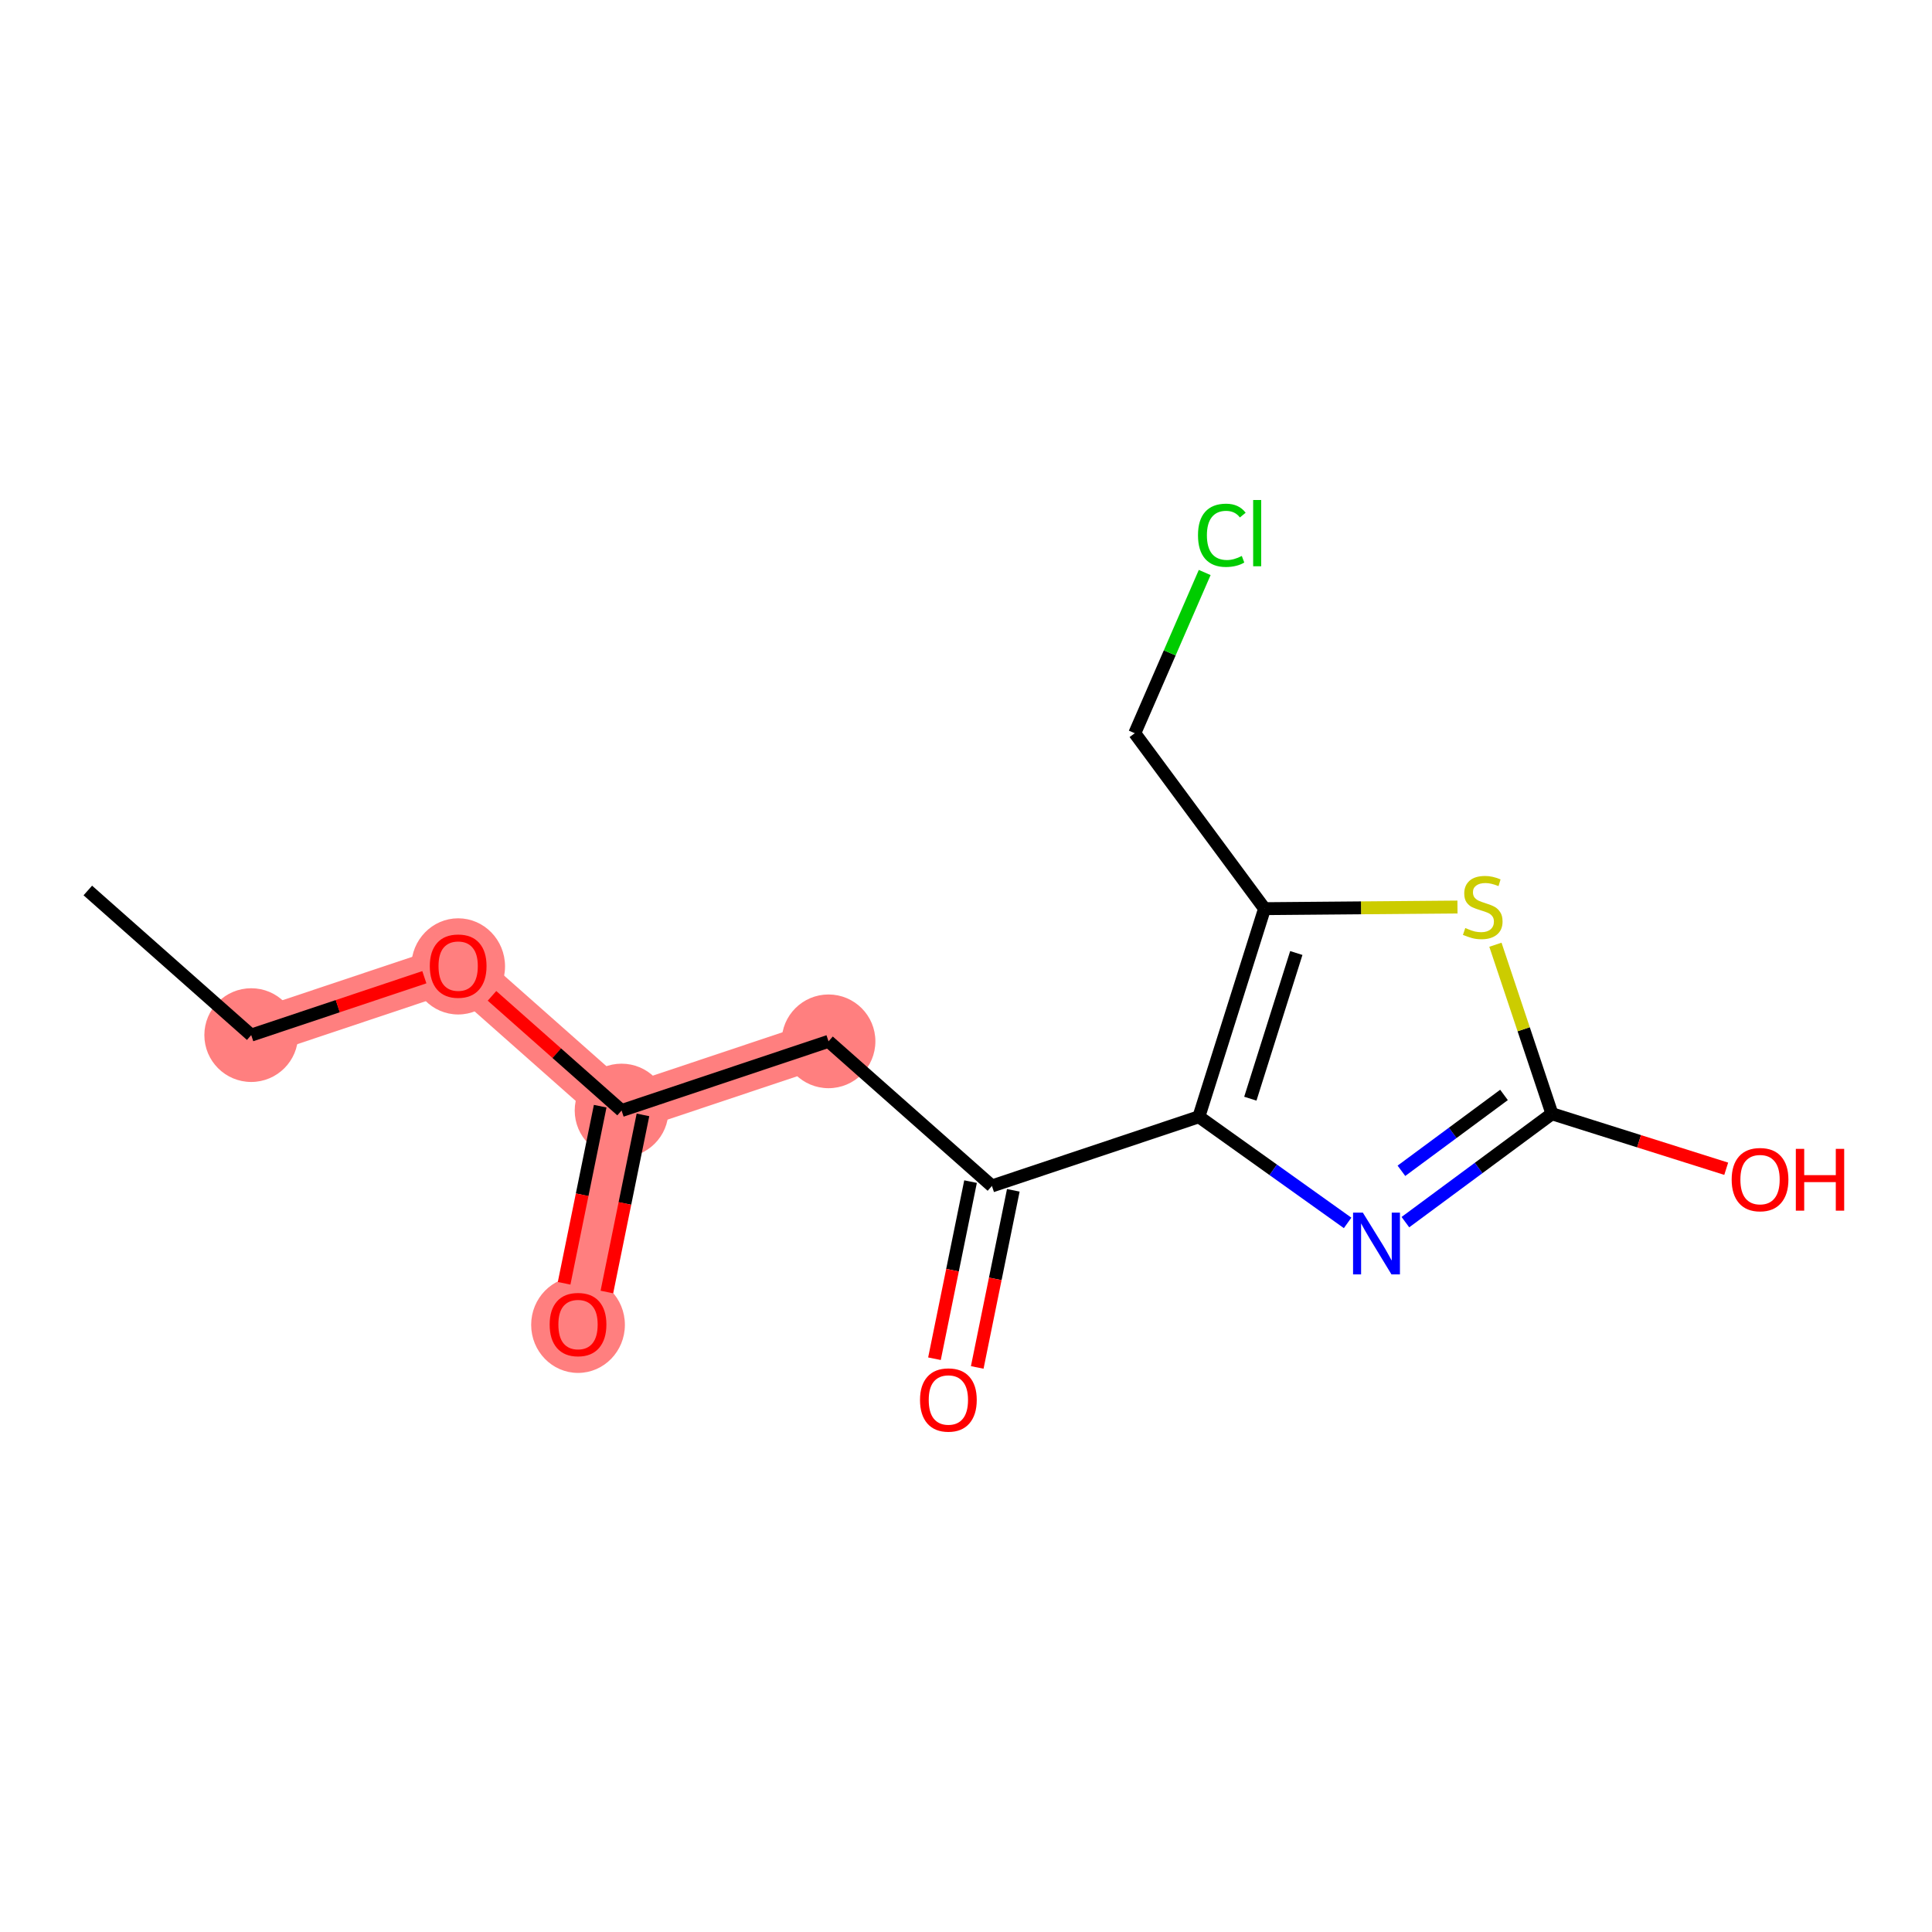 <?xml version='1.0' encoding='iso-8859-1'?>
<svg version='1.1' baseProfile='full'
              xmlns='http://www.w3.org/2000/svg'
                      xmlns:rdkit='http://www.rdkit.org/xml'
                      xmlns:xlink='http://www.w3.org/1999/xlink'
                  xml:space='preserve'
width='300px' height='300px' viewBox='0 0 300 300'>
<!-- END OF HEADER -->
<rect style='opacity:1.0;fill:#FFFFFF;stroke:none' width='300' height='300' x='0' y='0'> </rect>
<rect style='opacity:1.0;fill:#FFFFFF;stroke:none' width='300' height='300' x='0' y='0'> </rect>
<path d='M 39.009,160.731 L 71.145,149.986' style='fill:none;fill-rule:evenodd;stroke:#FF7F7F;stroke-width:7.2px;stroke-linecap:butt;stroke-linejoin:miter;stroke-opacity:1' />
<path d='M 71.145,149.986 L 96.518,172.444' style='fill:none;fill-rule:evenodd;stroke:#FF7F7F;stroke-width:7.2px;stroke-linecap:butt;stroke-linejoin:miter;stroke-opacity:1' />
<path d='M 96.518,172.444 L 89.756,205.646' style='fill:none;fill-rule:evenodd;stroke:#FF7F7F;stroke-width:7.2px;stroke-linecap:butt;stroke-linejoin:miter;stroke-opacity:1' />
<path d='M 96.518,172.444 L 128.653,161.698' style='fill:none;fill-rule:evenodd;stroke:#FF7F7F;stroke-width:7.2px;stroke-linecap:butt;stroke-linejoin:miter;stroke-opacity:1' />
<ellipse cx='39.009' cy='160.731' rx='6.777' ry='6.777'  style='fill:#FF7F7F;fill-rule:evenodd;stroke:#FF7F7F;stroke-width:1.0px;stroke-linecap:butt;stroke-linejoin:miter;stroke-opacity:1' />
<ellipse cx='71.145' cy='150.061' rx='6.777' ry='6.967'  style='fill:#FF7F7F;fill-rule:evenodd;stroke:#FF7F7F;stroke-width:1.0px;stroke-linecap:butt;stroke-linejoin:miter;stroke-opacity:1' />
<ellipse cx='96.518' cy='172.444' rx='6.777' ry='6.777'  style='fill:#FF7F7F;fill-rule:evenodd;stroke:#FF7F7F;stroke-width:1.0px;stroke-linecap:butt;stroke-linejoin:miter;stroke-opacity:1' />
<ellipse cx='89.756' cy='205.72' rx='6.777' ry='6.967'  style='fill:#FF7F7F;fill-rule:evenodd;stroke:#FF7F7F;stroke-width:1.0px;stroke-linecap:butt;stroke-linejoin:miter;stroke-opacity:1' />
<ellipse cx='128.653' cy='161.698' rx='6.777' ry='6.777'  style='fill:#FF7F7F;fill-rule:evenodd;stroke:#FF7F7F;stroke-width:1.0px;stroke-linecap:butt;stroke-linejoin:miter;stroke-opacity:1' />
<path class='bond-0 atom-0 atom-1' d='M 13.636,138.274 L 39.009,160.731' style='fill:none;fill-rule:evenodd;stroke:#000000;stroke-width:2.0px;stroke-linecap:butt;stroke-linejoin:miter;stroke-opacity:1' />
<path class='bond-1 atom-1 atom-2' d='M 39.009,160.731 L 52.451,156.237' style='fill:none;fill-rule:evenodd;stroke:#000000;stroke-width:2.0px;stroke-linecap:butt;stroke-linejoin:miter;stroke-opacity:1' />
<path class='bond-1 atom-1 atom-2' d='M 52.451,156.237 L 65.892,151.742' style='fill:none;fill-rule:evenodd;stroke:#FF0000;stroke-width:2.0px;stroke-linecap:butt;stroke-linejoin:miter;stroke-opacity:1' />
<path class='bond-2 atom-2 atom-3' d='M 76.397,154.635 L 86.457,163.539' style='fill:none;fill-rule:evenodd;stroke:#FF0000;stroke-width:2.0px;stroke-linecap:butt;stroke-linejoin:miter;stroke-opacity:1' />
<path class='bond-2 atom-2 atom-3' d='M 86.457,163.539 L 96.518,172.444' style='fill:none;fill-rule:evenodd;stroke:#000000;stroke-width:2.0px;stroke-linecap:butt;stroke-linejoin:miter;stroke-opacity:1' />
<path class='bond-3 atom-3 atom-4' d='M 93.197,171.767 L 90.397,185.519' style='fill:none;fill-rule:evenodd;stroke:#000000;stroke-width:2.0px;stroke-linecap:butt;stroke-linejoin:miter;stroke-opacity:1' />
<path class='bond-3 atom-3 atom-4' d='M 90.397,185.519 L 87.596,199.27' style='fill:none;fill-rule:evenodd;stroke:#FF0000;stroke-width:2.0px;stroke-linecap:butt;stroke-linejoin:miter;stroke-opacity:1' />
<path class='bond-3 atom-3 atom-4' d='M 99.838,173.12 L 97.037,186.871' style='fill:none;fill-rule:evenodd;stroke:#000000;stroke-width:2.0px;stroke-linecap:butt;stroke-linejoin:miter;stroke-opacity:1' />
<path class='bond-3 atom-3 atom-4' d='M 97.037,186.871 L 94.237,200.623' style='fill:none;fill-rule:evenodd;stroke:#FF0000;stroke-width:2.0px;stroke-linecap:butt;stroke-linejoin:miter;stroke-opacity:1' />
<path class='bond-4 atom-3 atom-5' d='M 96.518,172.444 L 128.653,161.698' style='fill:none;fill-rule:evenodd;stroke:#000000;stroke-width:2.0px;stroke-linecap:butt;stroke-linejoin:miter;stroke-opacity:1' />
<path class='bond-5 atom-5 atom-6' d='M 128.653,161.698 L 154.026,184.156' style='fill:none;fill-rule:evenodd;stroke:#000000;stroke-width:2.0px;stroke-linecap:butt;stroke-linejoin:miter;stroke-opacity:1' />
<path class='bond-6 atom-6 atom-7' d='M 150.706,183.48 L 147.905,197.231' style='fill:none;fill-rule:evenodd;stroke:#000000;stroke-width:2.0px;stroke-linecap:butt;stroke-linejoin:miter;stroke-opacity:1' />
<path class='bond-6 atom-6 atom-7' d='M 147.905,197.231 L 145.104,210.983' style='fill:none;fill-rule:evenodd;stroke:#FF0000;stroke-width:2.0px;stroke-linecap:butt;stroke-linejoin:miter;stroke-opacity:1' />
<path class='bond-6 atom-6 atom-7' d='M 157.346,184.832 L 154.545,198.583' style='fill:none;fill-rule:evenodd;stroke:#000000;stroke-width:2.0px;stroke-linecap:butt;stroke-linejoin:miter;stroke-opacity:1' />
<path class='bond-6 atom-6 atom-7' d='M 154.545,198.583 L 151.745,212.335' style='fill:none;fill-rule:evenodd;stroke:#FF0000;stroke-width:2.0px;stroke-linecap:butt;stroke-linejoin:miter;stroke-opacity:1' />
<path class='bond-7 atom-6 atom-8' d='M 154.026,184.156 L 186.161,173.411' style='fill:none;fill-rule:evenodd;stroke:#000000;stroke-width:2.0px;stroke-linecap:butt;stroke-linejoin:miter;stroke-opacity:1' />
<path class='bond-8 atom-8 atom-9' d='M 186.161,173.411 L 197.709,181.651' style='fill:none;fill-rule:evenodd;stroke:#000000;stroke-width:2.0px;stroke-linecap:butt;stroke-linejoin:miter;stroke-opacity:1' />
<path class='bond-8 atom-8 atom-9' d='M 197.709,181.651 L 209.256,189.891' style='fill:none;fill-rule:evenodd;stroke:#0000FF;stroke-width:2.0px;stroke-linecap:butt;stroke-linejoin:miter;stroke-opacity:1' />
<path class='bond-15 atom-13 atom-8' d='M 196.357,141.097 L 186.161,173.411' style='fill:none;fill-rule:evenodd;stroke:#000000;stroke-width:2.0px;stroke-linecap:butt;stroke-linejoin:miter;stroke-opacity:1' />
<path class='bond-15 atom-13 atom-8' d='M 201.29,147.983 L 194.153,170.603' style='fill:none;fill-rule:evenodd;stroke:#000000;stroke-width:2.0px;stroke-linecap:butt;stroke-linejoin:miter;stroke-opacity:1' />
<path class='bond-9 atom-9 atom-10' d='M 218.229,189.774 L 229.606,181.359' style='fill:none;fill-rule:evenodd;stroke:#0000FF;stroke-width:2.0px;stroke-linecap:butt;stroke-linejoin:miter;stroke-opacity:1' />
<path class='bond-9 atom-9 atom-10' d='M 229.606,181.359 L 240.984,172.943' style='fill:none;fill-rule:evenodd;stroke:#000000;stroke-width:2.0px;stroke-linecap:butt;stroke-linejoin:miter;stroke-opacity:1' />
<path class='bond-9 atom-9 atom-10' d='M 217.612,181.801 L 225.577,175.91' style='fill:none;fill-rule:evenodd;stroke:#0000FF;stroke-width:2.0px;stroke-linecap:butt;stroke-linejoin:miter;stroke-opacity:1' />
<path class='bond-9 atom-9 atom-10' d='M 225.577,175.91 L 233.541,170.02' style='fill:none;fill-rule:evenodd;stroke:#000000;stroke-width:2.0px;stroke-linecap:butt;stroke-linejoin:miter;stroke-opacity:1' />
<path class='bond-10 atom-10 atom-11' d='M 240.984,172.943 L 254.515,177.212' style='fill:none;fill-rule:evenodd;stroke:#000000;stroke-width:2.0px;stroke-linecap:butt;stroke-linejoin:miter;stroke-opacity:1' />
<path class='bond-10 atom-10 atom-11' d='M 254.515,177.212 L 268.046,181.482' style='fill:none;fill-rule:evenodd;stroke:#FF0000;stroke-width:2.0px;stroke-linecap:butt;stroke-linejoin:miter;stroke-opacity:1' />
<path class='bond-11 atom-10 atom-12' d='M 240.984,172.943 L 236.596,159.82' style='fill:none;fill-rule:evenodd;stroke:#000000;stroke-width:2.0px;stroke-linecap:butt;stroke-linejoin:miter;stroke-opacity:1' />
<path class='bond-11 atom-10 atom-12' d='M 236.596,159.82 L 232.208,146.697' style='fill:none;fill-rule:evenodd;stroke:#CCCC00;stroke-width:2.0px;stroke-linecap:butt;stroke-linejoin:miter;stroke-opacity:1' />
<path class='bond-12 atom-12 atom-13' d='M 226.315,140.842 L 211.336,140.969' style='fill:none;fill-rule:evenodd;stroke:#CCCC00;stroke-width:2.0px;stroke-linecap:butt;stroke-linejoin:miter;stroke-opacity:1' />
<path class='bond-12 atom-12 atom-13' d='M 211.336,140.969 L 196.357,141.097' style='fill:none;fill-rule:evenodd;stroke:#000000;stroke-width:2.0px;stroke-linecap:butt;stroke-linejoin:miter;stroke-opacity:1' />
<path class='bond-13 atom-13 atom-14' d='M 196.357,141.097 L 176.207,113.855' style='fill:none;fill-rule:evenodd;stroke:#000000;stroke-width:2.0px;stroke-linecap:butt;stroke-linejoin:miter;stroke-opacity:1' />
<path class='bond-14 atom-14 atom-15' d='M 176.207,113.855 L 181.636,101.376' style='fill:none;fill-rule:evenodd;stroke:#000000;stroke-width:2.0px;stroke-linecap:butt;stroke-linejoin:miter;stroke-opacity:1' />
<path class='bond-14 atom-14 atom-15' d='M 181.636,101.376 L 187.065,88.897' style='fill:none;fill-rule:evenodd;stroke:#00CC00;stroke-width:2.0px;stroke-linecap:butt;stroke-linejoin:miter;stroke-opacity:1' />
<path  class='atom-2' d='M 66.74 150.013
Q 66.74 147.709, 67.878 146.422
Q 69.017 145.134, 71.145 145.134
Q 73.272 145.134, 74.411 146.422
Q 75.549 147.709, 75.549 150.013
Q 75.549 152.345, 74.397 153.673
Q 73.245 154.988, 71.145 154.988
Q 69.03 154.988, 67.878 153.673
Q 66.74 152.358, 66.74 150.013
M 71.145 153.903
Q 72.608 153.903, 73.394 152.927
Q 74.194 151.938, 74.194 150.013
Q 74.194 148.129, 73.394 147.181
Q 72.608 146.218, 71.145 146.218
Q 69.681 146.218, 68.881 147.167
Q 68.095 148.116, 68.095 150.013
Q 68.095 151.952, 68.881 152.927
Q 69.681 153.903, 71.145 153.903
' fill='#FF0000'/>
<path  class='atom-4' d='M 85.351 205.673
Q 85.351 203.369, 86.489 202.081
Q 87.628 200.794, 89.756 200.794
Q 91.883 200.794, 93.022 202.081
Q 94.16 203.369, 94.16 205.673
Q 94.16 208.004, 93.008 209.333
Q 91.856 210.647, 89.756 210.647
Q 87.641 210.647, 86.489 209.333
Q 85.351 208.018, 85.351 205.673
M 89.756 209.563
Q 91.219 209.563, 92.005 208.587
Q 92.805 207.598, 92.805 205.673
Q 92.805 203.789, 92.005 202.84
Q 91.219 201.878, 89.756 201.878
Q 88.292 201.878, 87.492 202.827
Q 86.706 203.776, 86.706 205.673
Q 86.706 207.611, 87.492 208.587
Q 88.292 209.563, 89.756 209.563
' fill='#FF0000'/>
<path  class='atom-7' d='M 142.859 217.385
Q 142.859 215.081, 143.997 213.794
Q 145.136 212.506, 147.264 212.506
Q 149.392 212.506, 150.53 213.794
Q 151.669 215.081, 151.669 217.385
Q 151.669 219.716, 150.517 221.045
Q 149.365 222.359, 147.264 222.359
Q 145.149 222.359, 143.997 221.045
Q 142.859 219.73, 142.859 217.385
M 147.264 221.275
Q 148.728 221.275, 149.514 220.299
Q 150.313 219.31, 150.313 217.385
Q 150.313 215.501, 149.514 214.553
Q 148.728 213.59, 147.264 213.59
Q 145.8 213.59, 145 214.539
Q 144.214 215.488, 144.214 217.385
Q 144.214 219.323, 145 220.299
Q 145.8 221.275, 147.264 221.275
' fill='#FF0000'/>
<path  class='atom-9' d='M 211.621 188.295
L 214.766 193.377
Q 215.077 193.879, 215.579 194.787
Q 216.08 195.695, 216.108 195.749
L 216.108 188.295
L 217.382 188.295
L 217.382 197.891
L 216.067 197.891
L 212.692 192.334
Q 212.299 191.683, 211.879 190.938
Q 211.472 190.192, 211.35 189.962
L 211.35 197.891
L 210.103 197.891
L 210.103 188.295
L 211.621 188.295
' fill='#0000FF'/>
<path  class='atom-11' d='M 268.893 183.166
Q 268.893 180.862, 270.032 179.574
Q 271.17 178.287, 273.298 178.287
Q 275.426 178.287, 276.564 179.574
Q 277.703 180.862, 277.703 183.166
Q 277.703 185.497, 276.551 186.825
Q 275.399 188.14, 273.298 188.14
Q 271.184 188.14, 270.032 186.825
Q 268.893 185.511, 268.893 183.166
M 273.298 187.056
Q 274.762 187.056, 275.548 186.08
Q 276.348 185.091, 276.348 183.166
Q 276.348 181.282, 275.548 180.333
Q 274.762 179.371, 273.298 179.371
Q 271.834 179.371, 271.035 180.32
Q 270.248 181.268, 270.248 183.166
Q 270.248 185.104, 271.035 186.08
Q 271.834 187.056, 273.298 187.056
' fill='#FF0000'/>
<path  class='atom-11' d='M 278.855 178.395
L 280.156 178.395
L 280.156 182.475
L 285.062 182.475
L 285.062 178.395
L 286.364 178.395
L 286.364 187.991
L 285.062 187.991
L 285.062 183.559
L 280.156 183.559
L 280.156 187.991
L 278.855 187.991
L 278.855 178.395
' fill='#FF0000'/>
<path  class='atom-12' d='M 227.529 144.102
Q 227.637 144.142, 228.084 144.332
Q 228.531 144.522, 229.019 144.644
Q 229.521 144.752, 230.009 144.752
Q 230.917 144.752, 231.446 144.318
Q 231.974 143.871, 231.974 143.099
Q 231.974 142.57, 231.703 142.245
Q 231.446 141.919, 231.039 141.743
Q 230.632 141.567, 229.955 141.364
Q 229.101 141.106, 228.586 140.862
Q 228.084 140.618, 227.718 140.103
Q 227.366 139.588, 227.366 138.721
Q 227.366 137.515, 228.179 136.769
Q 229.006 136.024, 230.632 136.024
Q 231.744 136.024, 233.004 136.552
L 232.692 137.596
Q 231.54 137.122, 230.673 137.122
Q 229.738 137.122, 229.223 137.515
Q 228.708 137.894, 228.721 138.558
Q 228.721 139.073, 228.979 139.385
Q 229.25 139.697, 229.629 139.873
Q 230.022 140.049, 230.673 140.252
Q 231.54 140.523, 232.055 140.795
Q 232.57 141.066, 232.936 141.621
Q 233.316 142.163, 233.316 143.099
Q 233.316 144.427, 232.421 145.145
Q 231.54 145.85, 230.063 145.85
Q 229.209 145.85, 228.559 145.66
Q 227.922 145.484, 227.163 145.172
L 227.529 144.102
' fill='#CCCC00'/>
<path  class='atom-15' d='M 186.024 83.116
Q 186.024 80.731, 187.136 79.484
Q 188.261 78.223, 190.389 78.223
Q 192.367 78.223, 193.425 79.619
L 192.53 80.351
Q 191.757 79.335, 190.389 79.335
Q 188.938 79.335, 188.166 80.311
Q 187.407 81.273, 187.407 83.116
Q 187.407 85.014, 188.193 85.99
Q 188.993 86.966, 190.538 86.966
Q 191.595 86.966, 192.828 86.329
L 193.208 87.345
Q 192.706 87.67, 191.947 87.86
Q 191.188 88.05, 190.348 88.05
Q 188.261 88.05, 187.136 86.776
Q 186.024 85.502, 186.024 83.116
' fill='#00CC00'/>
<path  class='atom-15' d='M 194.59 77.641
L 195.837 77.641
L 195.837 87.928
L 194.59 87.928
L 194.59 77.641
' fill='#00CC00'/>
</svg>
